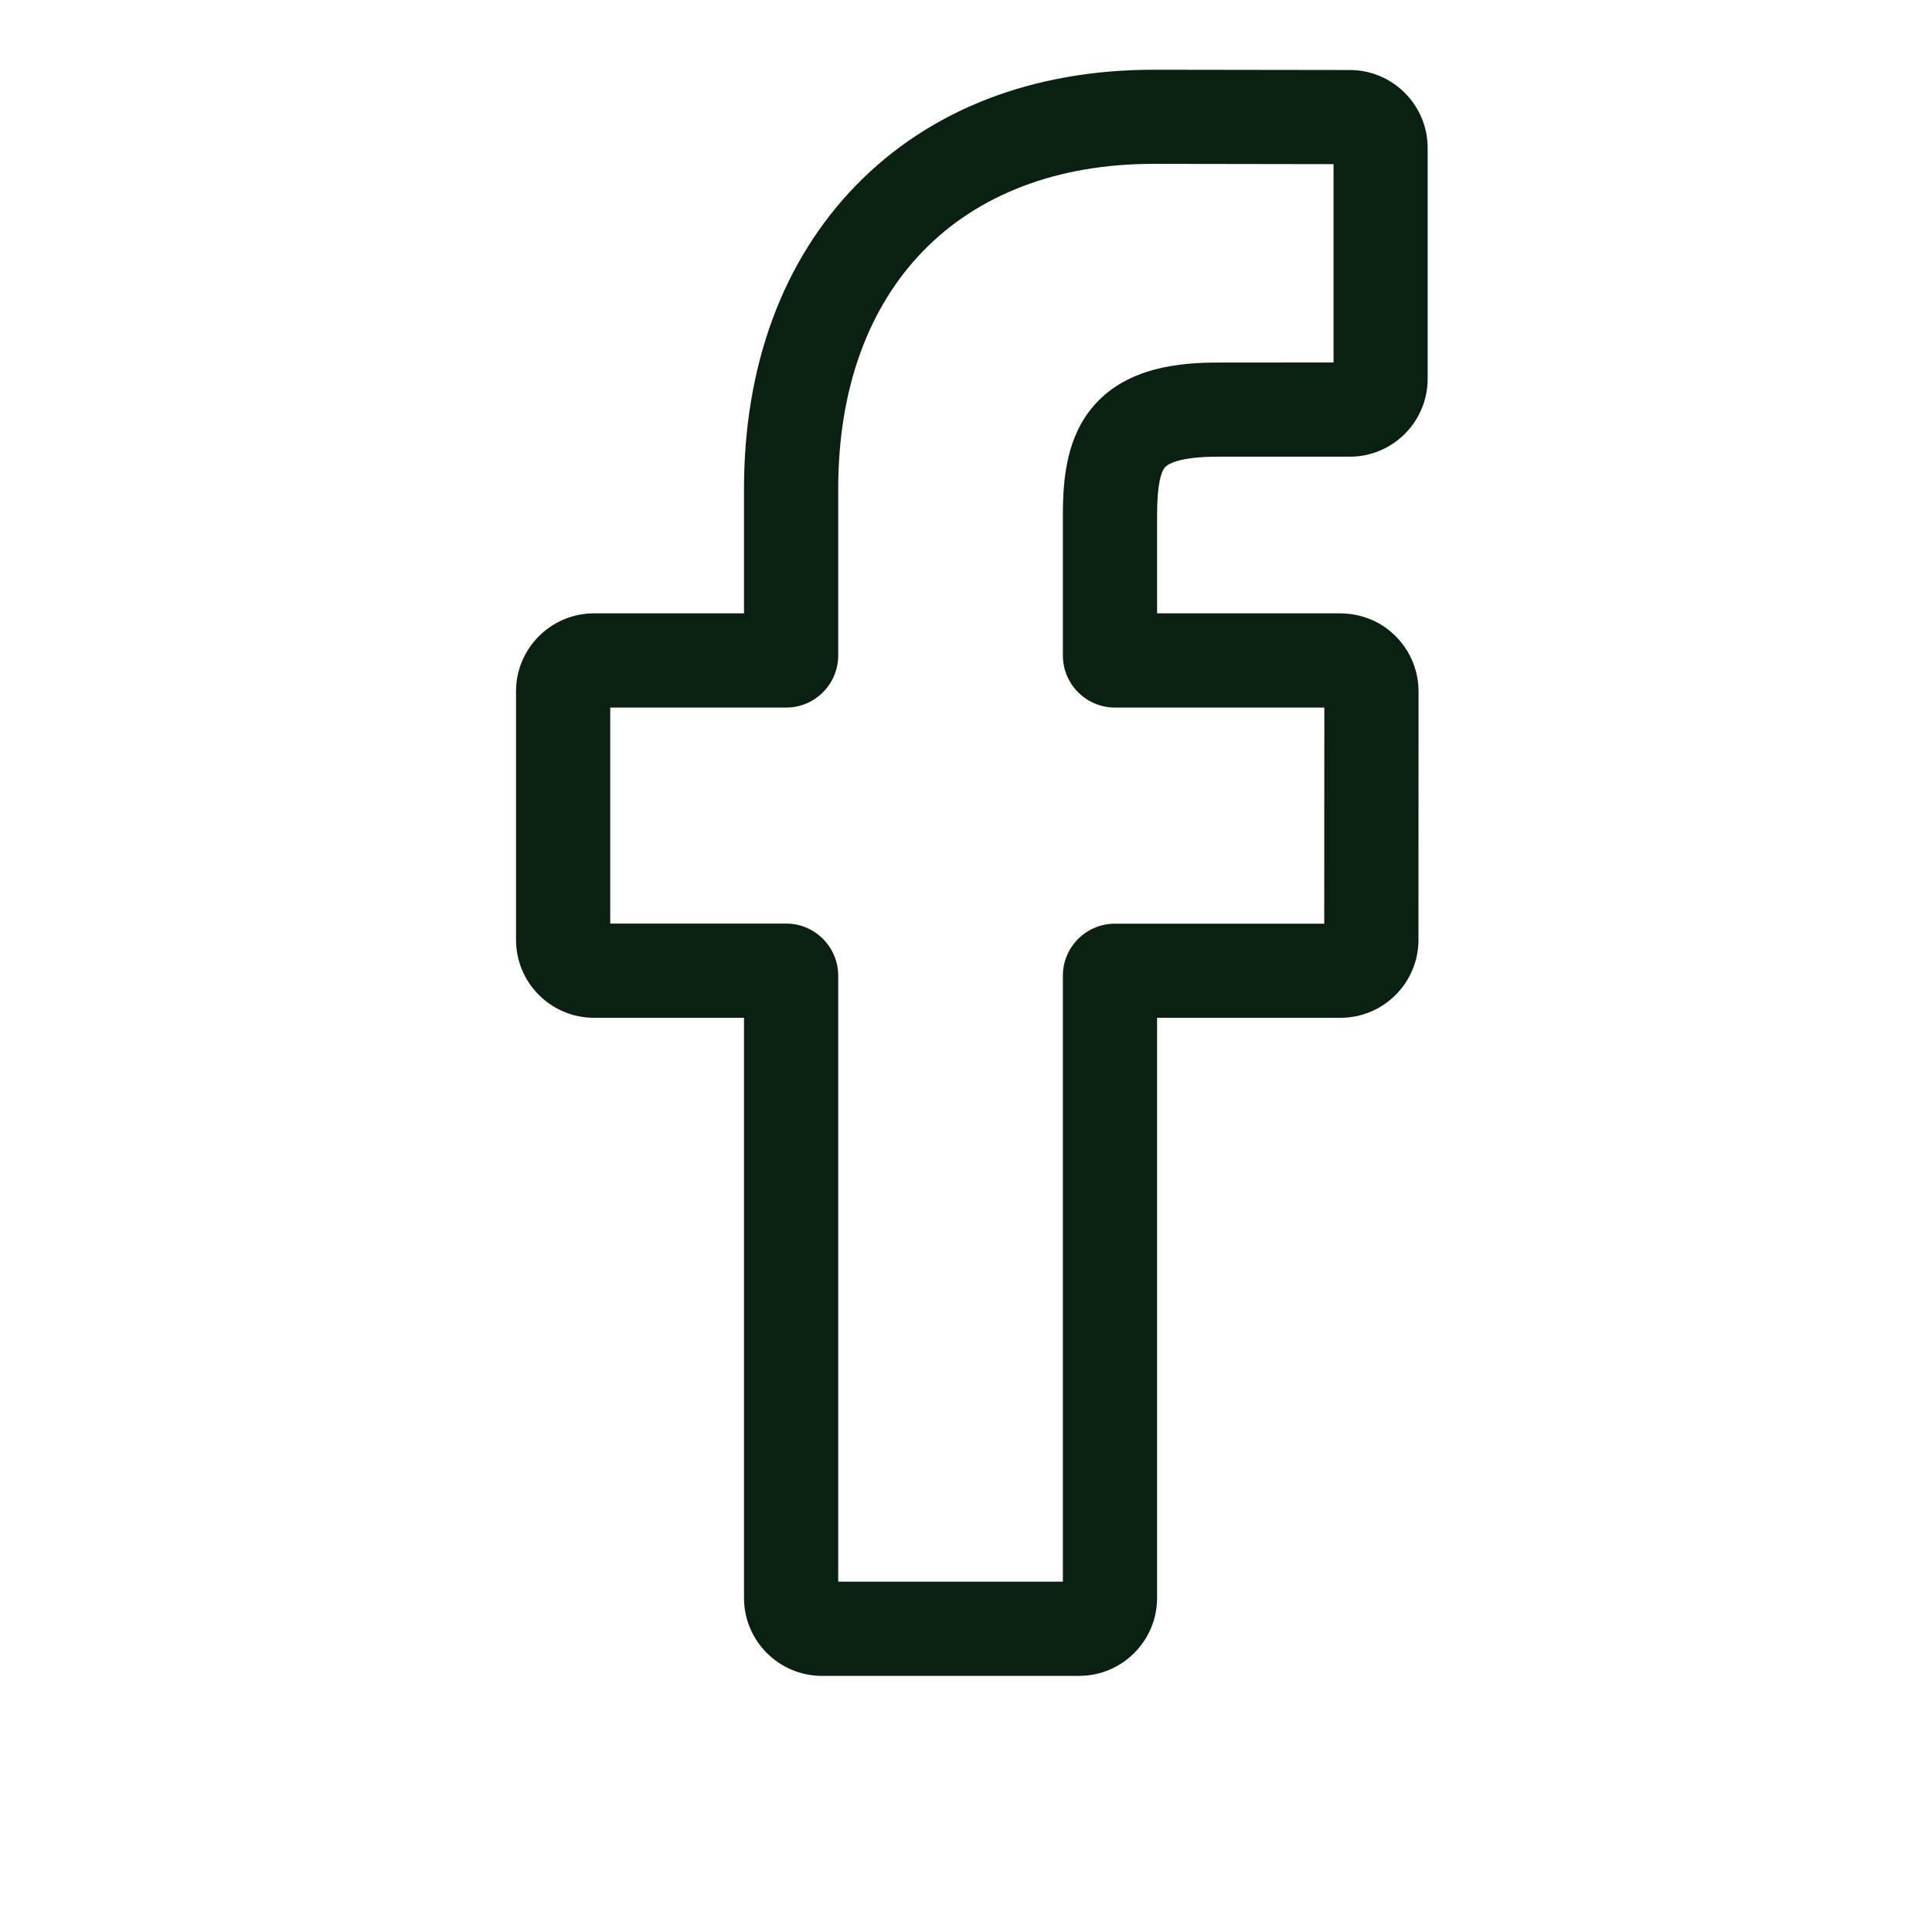 <svg width="21" height="21" viewBox="0 0 21 21" fill="none" xmlns="http://www.w3.org/2000/svg">
<g clip-path="url(#clip0_53_6483)">
<path d="M11.73 18.216H8.934C8.467 18.216 8.087 17.836 8.087 17.369V11.063H6.456C5.989 11.063 5.609 10.683 5.609 10.216V7.514C5.609 7.047 5.989 6.667 6.456 6.667H8.087V5.314C8.087 3.972 8.509 2.831 9.306 2.013C10.106 1.192 11.225 0.758 12.541 0.758L14.673 0.761C15.139 0.762 15.518 1.142 15.518 1.608V4.117C15.518 4.584 15.139 4.964 14.672 4.964L13.236 4.964C12.798 4.964 12.687 5.052 12.663 5.079C12.624 5.124 12.577 5.25 12.577 5.598V6.667H14.564C14.713 6.667 14.858 6.704 14.983 6.773C15.252 6.924 15.419 7.207 15.419 7.514L15.418 10.216C15.418 10.683 15.038 11.063 14.571 11.063H12.577V17.369C12.577 17.836 12.197 18.216 11.73 18.216ZM9.111 17.192H11.553V10.605C11.553 10.293 11.807 10.04 12.119 10.04H14.394L14.395 7.691H12.119C11.807 7.691 11.553 7.437 11.553 7.125V5.598C11.553 5.198 11.594 4.743 11.896 4.402C12.261 3.988 12.835 3.941 13.236 3.941L14.495 3.94V1.784L12.54 1.781C10.425 1.781 9.111 3.135 9.111 5.314V7.125C9.111 7.437 8.857 7.691 8.546 7.691H6.633V10.039H8.546C8.857 10.039 9.111 10.293 9.111 10.605L9.111 17.192Z" fill="#0A2111"/>
</g>
<defs>
<clipPath id="clip0_53_6483">
<rect width="19.485" height="19.485" fill="white" transform="translate(0.947 0.758)"/>
</clipPath>
</defs>
</svg>
